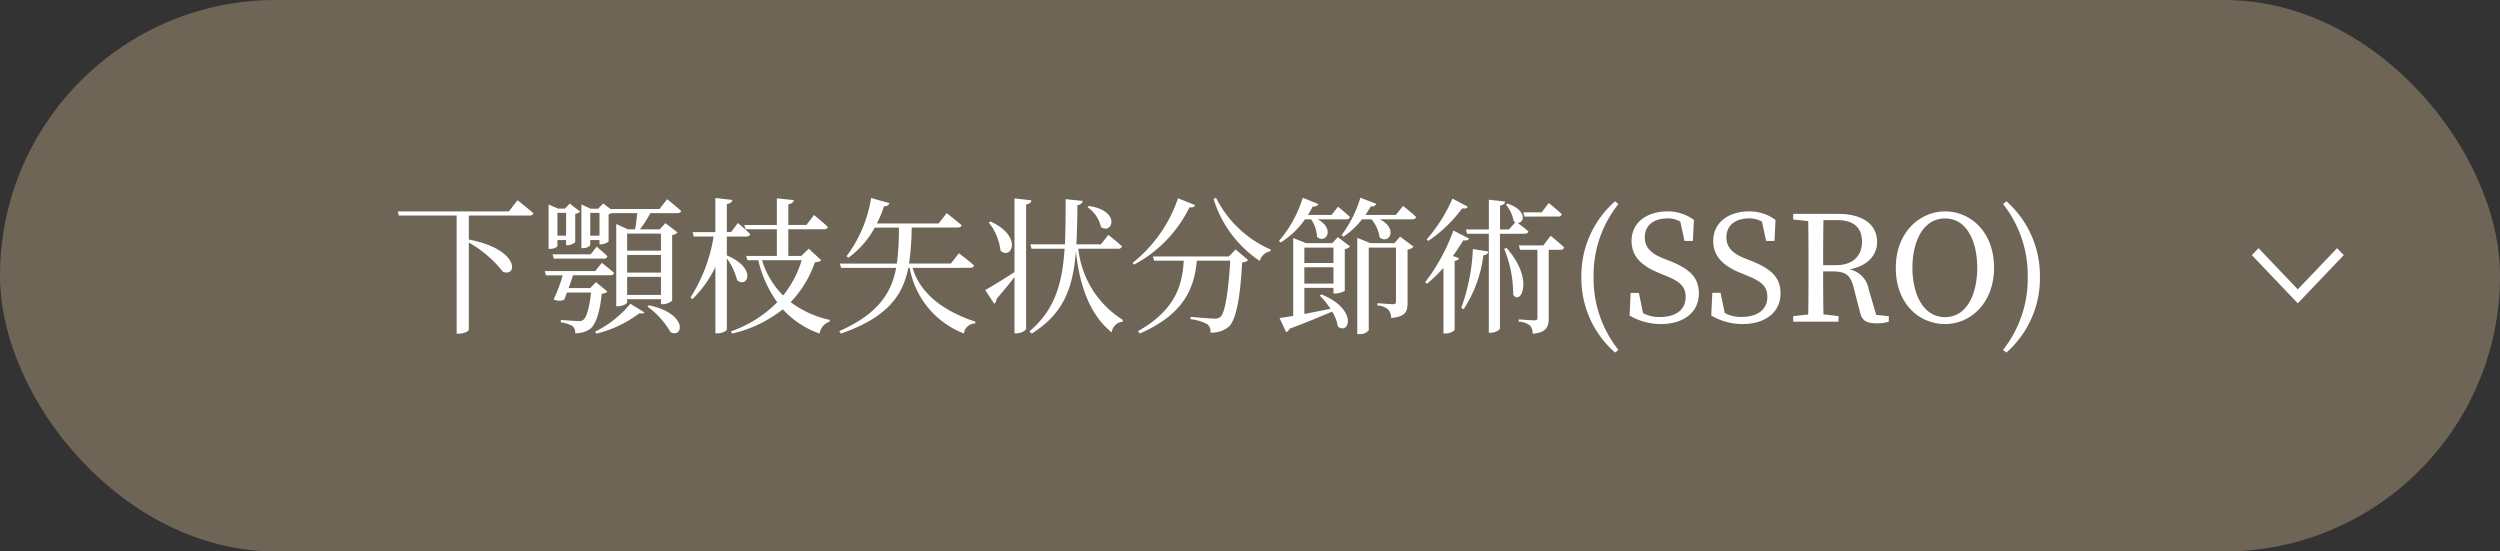 <svg xmlns="http://www.w3.org/2000/svg" xmlns:xlink="http://www.w3.org/1999/xlink" width="272" height="60" viewBox="0 0 272 60"><rect x="0" y="0" width="272" height="60" fill="#333333" stroke="none"/><defs><clipPath id="a"><path d="M.76,0,0,.725,4.481,5,0,9.275.76,10,6,5Z" fill="#fff"/></clipPath></defs><rect width="272" height="60" rx="30" fill="#6f6556"/><path d="M-77.632-12h-12.1l.128.448h6.288V1.3h.224c.656,0,1.1-.3,1.1-.432V-8.608a12.329,12.329,0,0,1,3.7,3.168c1.6.656,1.888-2.432-3.7-3.5v-2.608h6.592c.224,0,.384-.08.432-.256-.656-.576-1.728-1.408-1.728-1.408Zm6.224.16v2.48h-.944v-2.48Zm-.944,2.96h.944v.56h.16a1.308,1.308,0,0,0,.832-.336v-3.072a1.239,1.239,0,0,0,.544-.24l-1.136-.88-.528.544h-.752l-1.024-.448V-7.92h.16c.4,0,.8-.208.8-.3Zm-.4,2.016h5.44a.364.364,0,0,0,.4-.256c-.432-.432-1.168-1.04-1.168-1.04l-.656.832H-72.88ZM-68.16-4.3l-.624.64h-2.352c.176-.464.352-.976.48-1.392h4.048c.224,0,.368-.08.416-.256-.512-.464-1.328-1.1-1.328-1.1l-.72.9h-5.488l.128.464h1.824a16.411,16.411,0,0,1-.992,2.624,1.441,1.441,0,0,0,1.152.032l.3-.784h2.624c-.176,1.632-.5,2.72-.848,2.976a.789.789,0,0,1-.544.128c-.3,0-1.328-.08-1.888-.128l-.016.272a3.164,3.164,0,0,1,1.28.4.941.941,0,0,1,.288.784A2.791,2.791,0,0,0-68.832.816c.64-.464,1.088-1.792,1.3-3.856a.953.953,0,0,0,.624-.24Zm.048,5.6A12.784,12.784,0,0,0-63.424-.928c.272.064.464.048.544-.08l-1.536-.944a11.727,11.727,0,0,1-3.84,3.04Zm5.552-2.944a8.8,8.8,0,0,1,2.512,2.784c1.36.72,1.984-2-2.352-2.928Zm1.472-7.936v1.856h-3.68V-9.584Zm-3.68,6.672V-4.88h3.68v1.968Zm0-4.352h3.68v1.92h-3.68Zm-4.016-2.1v-2.48h1.008v2.48Zm7.536-2.9h-5.28l.016.048-.864-.656-.544.576h-.816l-1.008-.464V-8h.144a1.12,1.12,0,0,0,.816-.3V-8.88h1.008v.464h.16c.32,0,.816-.224.832-.336V-11.7a2.159,2.159,0,0,0,.384-.128v.016h2.736c-.064.576-.144,1.28-.24,1.76h-.784l-1.264-.576V-1.68h.192c.512,0,.992-.288.992-.416v-.352h3.68V-1.9h.192a1.684,1.684,0,0,0,1.024-.384V-9.424a1.076,1.076,0,0,0,.592-.288l-1.328-1.008-.624.672h-2.144a13.338,13.338,0,0,0,1.136-1.76h2.928c.224,0,.384-.08.416-.24-.56-.528-1.52-1.28-1.52-1.28Zm7.328,2.992h2.128c.224,0,.368-.08.416-.256-.5-.512-1.344-1.216-1.344-1.216l-.736.992h-.464V-12.8c.416-.064.544-.208.592-.448l-1.84-.208v3.712h-2.48l.128.48h2.16A17.364,17.364,0,0,1-57.872-2.64l.208.192a12.609,12.609,0,0,0,2.5-3.5V1.264h.256c.48,0,.992-.272.992-.432V-6.88A6.81,6.81,0,0,1-52.8-4.512c1.1.928,2.24-1.28-1.12-2.7Zm8.144,2.576a11.324,11.324,0,0,1-2.016,3.84,9.114,9.114,0,0,1-2.3-3.84Zm.768-1.248-.816.784h-1.408v-2.9h3.9c.208,0,.368-.08.4-.256-.56-.528-1.5-1.3-1.5-1.3l-.832,1.088h-1.968v-2.256c.4-.064.56-.224.592-.448l-1.84-.192v2.9h-3.536l.128.464h3.408v2.9h-3.344l.144.464H-50.5a12.7,12.7,0,0,0,2.064,4.576,13.076,13.076,0,0,1-5.04,3.168l.128.24a13.879,13.879,0,0,0,5.52-2.64,9.737,9.737,0,0,0,4,2.64A1.613,1.613,0,0,1-42.736,0l.016-.192a11,11,0,0,1-4.256-1.936,11.947,11.947,0,0,0,2.64-4.336c.384-.032.56-.08.688-.224Zm17.552,2.08c.224,0,.384-.08.432-.256-.608-.56-1.648-1.328-1.648-1.328l-.88,1.12H-34.1a27.166,27.166,0,0,0,.288-3.92H-28.8c.224,0,.384-.08.432-.24C-28.976-11.024-30-11.808-30-11.808l-.88,1.12H-37.6a12.4,12.4,0,0,0,.784-1.872.559.559,0,0,0,.592-.336l-2-.56A14.234,14.234,0,0,1-40.9-7.12l.208.16a9.786,9.786,0,0,0,2.864-3.28H-35.2a27.672,27.672,0,0,1-.224,3.92h-6.192l.128.464H-35.5c-.512,2.736-1.968,5.024-6.192,6.88l.176.272c5.04-1.744,6.736-4.128,7.344-7.152h.144a9.435,9.435,0,0,0,5.9,7.136A1.245,1.245,0,0,1-26.9.192L-26.88,0c-4.368-1.456-6.192-3.7-6.832-5.856Zm12.784-6.592A3.556,3.556,0,0,1-13.216-10.3c1.264.864,2.208-1.776-1.312-2.288Zm-10.752,1.664a5.925,5.925,0,0,1,1.28,3.056c1.184,1.088,2.48-1.568-1.1-3.168Zm2.8-2.624v8.016c-1.328.864-2.624,1.648-3.184,1.952l.976,1.488a.579.579,0,0,0,.24-.5c.8-.928,1.472-1.76,1.968-2.4V1.264h.256c.464,0,1.008-.32,1.008-.5v-13.52c.416-.064.544-.224.576-.448Zm11.28,5.472a.383.383,0,0,0,.416-.256c-.56-.528-1.488-1.248-1.488-1.248l-.8,1.024h-2.672c.064-1.3.1-2.72.112-4.256.384-.064.544-.24.576-.464l-1.856-.192c0,1.808-.016,3.44-.08,4.912H-20.9l.128.48h3.6c-.256,3.84-1.072,6.656-3.824,8.992l.24.24c3.52-2.176,4.5-5.024,4.816-8.96.3,2.9,1.168,6.672,3.9,8.832A1.3,1.3,0,0,1-10.848,0l.016-.192A10.434,10.434,0,0,1-15.68-7.936Zm6.512-5.488A15.2,15.2,0,0,1-9.776-6.4l.16.192a14.061,14.061,0,0,0,6.032-6.24c.4.048.528-.048.608-.24ZM.7-7.1H-7.568l.144.464h3.216c-.144,2.384-.7,5.248-4.976,7.664l.192.256C-3.92-.912-3.056-3.936-2.784-6.64H.848C.672-3.456.3-.976-.208-.528a.9.9,0,0,1-.656.192c-.4,0-1.776-.112-2.592-.192l-.016.256A5.051,5.051,0,0,1-1.648.272a1.044,1.044,0,0,1,.352.912A2.82,2.82,0,0,0,.688.544C1.52-.192,1.952-2.8,2.144-6.448A1.052,1.052,0,0,0,2.8-6.7L1.44-7.856ZM-.96-13.344A12.533,12.533,0,0,0,4.064-6.608,1.472,1.472,0,0,1,5.216-7.664l.048-.176A12.048,12.048,0,0,1-.7-13.488ZM9.648-11.136a3.57,3.57,0,0,1,.64,1.9c.912.848,2.048-.832.08-1.9h3.088c.224,0,.368-.08.416-.256-.5-.48-1.3-1.12-1.3-1.12l-.7.9H9.3a10.644,10.644,0,0,0,.528-.928.588.588,0,0,0,.624-.256l-1.712-.688a12.994,12.994,0,0,1-2.592,4.7l.208.16a9.236,9.236,0,0,0,2.624-2.512ZM8.912-4.144V-5.92H12.08v1.776Zm3.168-3.92v1.68H8.912v-1.68Zm-.128-.48H9.1L7.7-9.1V-.64c-.624.112-1.136.192-1.488.24l.72,1.536A.638.638,0,0,0,7.3.768C9.312.016,10.816-.624,11.936-1.1A4.5,4.5,0,0,1,12.56.528c1.232.976,2.24-1.856-1.792-3.5l-.192.128a8.367,8.367,0,0,1,1.184,1.44c-1.008.208-1.984.4-2.848.56V-3.68H12.08v.608h.192a2.072,2.072,0,0,0,1.04-.288V-7.9a.931.931,0,0,0,.576-.288L12.56-9.2Zm6.768,0H16.112l-1.44-.576V1.344h.208A1.181,1.181,0,0,0,15.92.928V-8.064h2.96v5.84c0,.224-.064.32-.336.32-.3,0-1.68-.112-1.68-.112v.256a1.883,1.883,0,0,1,1.184.448,1.478,1.478,0,0,1,.32.912c1.584-.16,1.776-.72,1.776-1.664V-7.84a1.135,1.135,0,0,0,.656-.32l-1.472-1.1Zm.144-3.072H15.552a9.032,9.032,0,0,0,.576-.928.58.58,0,0,0,.624-.272l-1.744-.672A12.711,12.711,0,0,1,12.96-9.424l.208.176a8.567,8.567,0,0,0,2.016-1.888h1.04a3.921,3.921,0,0,1,.88,1.968c1.024.8,2.048-.928.032-1.968h3.52c.224,0,.368-.08.416-.256-.528-.512-1.424-1.2-1.424-1.2Zm17.664.176c.224,0,.352-.08.4-.256-.528-.5-1.424-1.216-1.424-1.216L34.736-11.9h-2l.128.464Zm-11.5-1.952a17.049,17.049,0,0,1-2.8,4.432l.16.176a14.869,14.869,0,0,0,3.7-3.552c.368.064.528,0,.608-.176Zm.1,3.472A20.921,20.921,0,0,1,22.064-4.3l.176.176a13.312,13.312,0,0,0,1.808-1.744V1.28h.208A1.472,1.472,0,0,0,25.264.912v-7.52c.288-.048.432-.16.48-.3l-.672-.24c.448-.608.832-1.2,1.136-1.712.384.064.528-.016.624-.176Zm1.12,8.56a13.849,13.849,0,0,0,2.144-5.872c.352-.032.5-.192.544-.4L27.248-7.9a21.321,21.321,0,0,1-1.264,6.4Zm6.624-8.208c.224,0,.368-.08.416-.256-.368-.336-.9-.72-1.168-.928.72.032,1.088-1.344-1.1-2.1l-.176.112a3.938,3.938,0,0,1,.848,1.808,1.076,1.076,0,0,0,.176.112l-.688.784h-.976v-2.592c.384-.064.512-.224.56-.448l-1.776-.192v3.232h-2.5l.128.464h2.368V1.2H29.2c.464,0,.992-.3.992-.464v-10.3ZM30.656-7.92a12.849,12.849,0,0,1,.976,4.976C32.416-1.7,34-4.576,30.9-8.032ZM34.912-8.3H32.256l.128.48h1.888V-.448c0,.224-.064.3-.336.3-.288,0-1.7-.1-1.7-.1V0a2.143,2.143,0,0,1,1.248.432,1.406,1.406,0,0,1,.272.88C35.3,1.168,35.5.512,35.5-.4V-7.824h1.264c.224,0,.368-.08.416-.256-.544-.528-1.472-1.264-1.472-1.264Zm5.472,3.44a12.339,12.339,0,0,1,2.7-7.936l-.368-.3a10.774,10.774,0,0,0-3.664,8.24A10.741,10.741,0,0,0,42.72,3.36l.368-.288A12.43,12.43,0,0,1,40.384-4.864ZM47.936-6.9c-1.264-.5-1.984-1.168-1.984-2.288,0-1.344,1.04-2.048,2.448-2.048a2.691,2.691,0,0,1,1.424.352l.448,2.1h.912l.112-2.288A4.73,4.73,0,0,0,48.416-12c-2.208,0-3.9,1.184-3.9,3.216,0,1.76,1.2,2.768,3.024,3.5l.656.272C49.76-4.384,50.4-3.84,50.4-2.7c0,1.424-1.1,2.192-2.8,2.192a3.56,3.56,0,0,1-1.84-.432l-.448-2.192h-.9L44.3-.672a6.651,6.651,0,0,0,3.408.928c2.432,0,4.128-1.248,4.128-3.328,0-1.648-.864-2.624-3.2-3.552Zm8.88,0c-1.264-.5-1.984-1.168-1.984-2.288,0-1.344,1.04-2.048,2.448-2.048a2.691,2.691,0,0,1,1.424.352l.448,2.1h.912l.112-2.288A4.73,4.73,0,0,0,57.3-12c-2.208,0-3.9,1.184-3.9,3.216,0,1.76,1.2,2.768,3.024,3.5l.656.272c1.568.624,2.208,1.168,2.208,2.3,0,1.424-1.1,2.192-2.8,2.192a3.56,3.56,0,0,1-1.84-.432l-.448-2.192h-.9L53.184-.672a6.651,6.651,0,0,0,3.408.928c2.432,0,4.128-1.248,4.128-3.328,0-1.648-.864-2.624-3.2-3.552Zm8.544.752c0-1.808,0-3.344.032-4.9h1.52c1.84,0,2.672.864,2.672,2.368,0,1.456-.928,2.528-2.8,2.528ZM71.136-.736,70.32-3.488a2.658,2.658,0,0,0-2.1-2.208c2-.352,3.008-1.584,3.008-2.96,0-1.936-1.568-3.072-4.224-3.072H62.1v.608l1.632.176c.032,1.536.032,3.088.032,4.656v.864c0,1.568,0,3.1-.032,4.64L62.1-.608V0h4.928V-.608L65.392-.8c-.032-1.5-.032-3.04-.032-4.672h.928c1.456,0,2.032.32,2.384,1.744l.72,2.784c.192.816.688,1.12,1.776,1.12A4.3,4.3,0,0,0,72.5,0V-.608Zm3.936-5.136c0-2.752,1.1-5.36,3.552-5.36,2.432,0,3.5,2.608,3.5,5.36,0,2.768-1.072,5.376-3.5,5.376C76.176-.5,75.072-3.1,75.072-5.872ZM78.624-12c-2.752,0-5.36,2.288-5.36,6.128,0,3.984,2.592,6.128,5.36,6.128,2.752,0,5.328-2.272,5.328-6.128C83.952-9.824,81.344-12,78.624-12Zm8.992,7.136a12.465,12.465,0,0,1-2.688,7.936l.368.288a10.779,10.779,0,0,0,3.648-8.224A10.812,10.812,0,0,0,85.3-13.1l-.368.3A12.471,12.471,0,0,1,87.616-4.864Z" transform="translate(133 35)" fill="#fff"/><g transform="translate(255 27) rotate(90)" clip-path="url(#a)"><rect width="6" height="10" fill="#fff"/></g></svg>